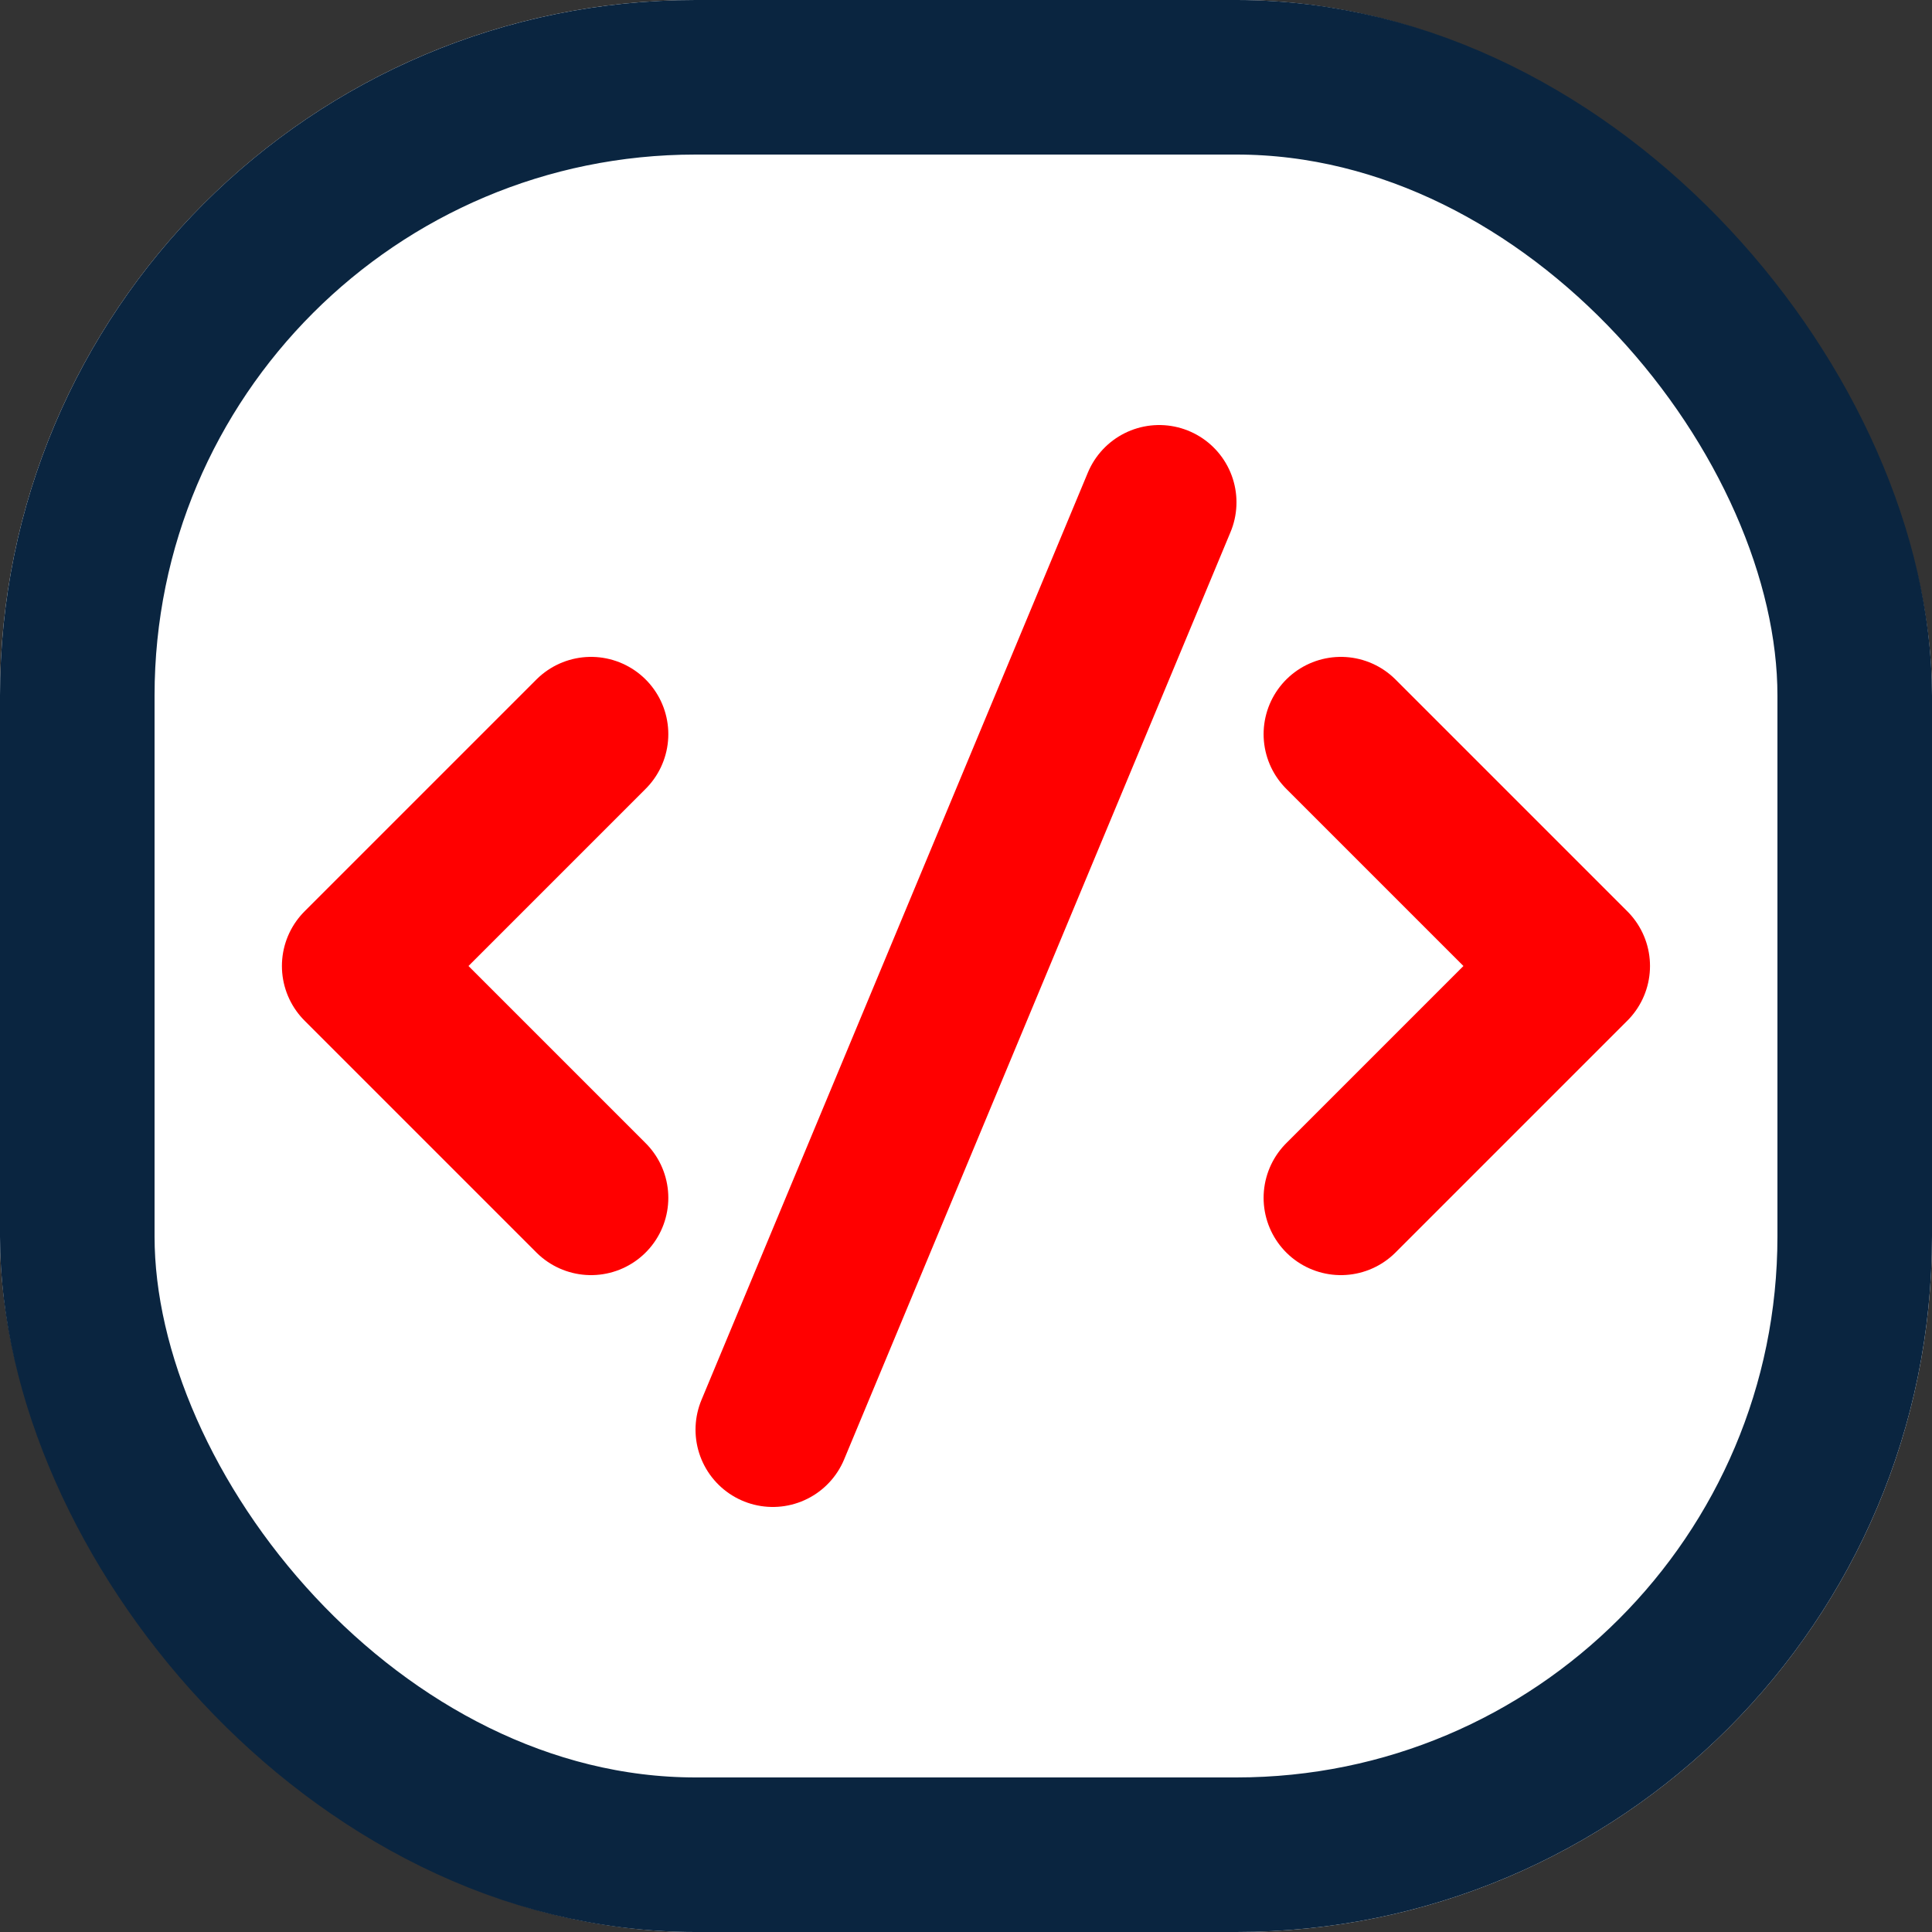 <svg xmlns="http://www.w3.org/2000/svg" width="25" height="25" viewBox="0 0 25 25">
    <rect x="0" y="0" width="25" height="25" fill="#333333" stroke="none"/>
    <g data-name="Прямоугольник 10047" style="stroke-width:2px;fill:#fff;stroke:#0a2540">
        <rect width="25" height="25" rx="9" style="stroke:none"/>
        <rect x="1" y="1" width="23" height="23" rx="8" style="fill:none"/>
    </g>
    <path data-name="Контур 43083" d="m20668.984-7874.82-3 3 3 3" transform="translate(-20661.336 7884.32)" style="stroke-linejoin:round;stroke:red;stroke-linecap:round;fill:none;stroke-width:2px"/>
    <path data-name="Контур 43084" d="m20665.984-7874.82 3 3-3 3" transform="translate(-20648.633 7884.32)" style="stroke-linejoin:round;stroke:red;stroke-linecap:round;fill:none;stroke-width:2px"/>
    <path data-name="Линия 502" transform="translate(10 6.5)" style="stroke:red;stroke-linecap:round;fill:none;stroke-width:2px" d="M5 0 0 12"/>
</svg>
